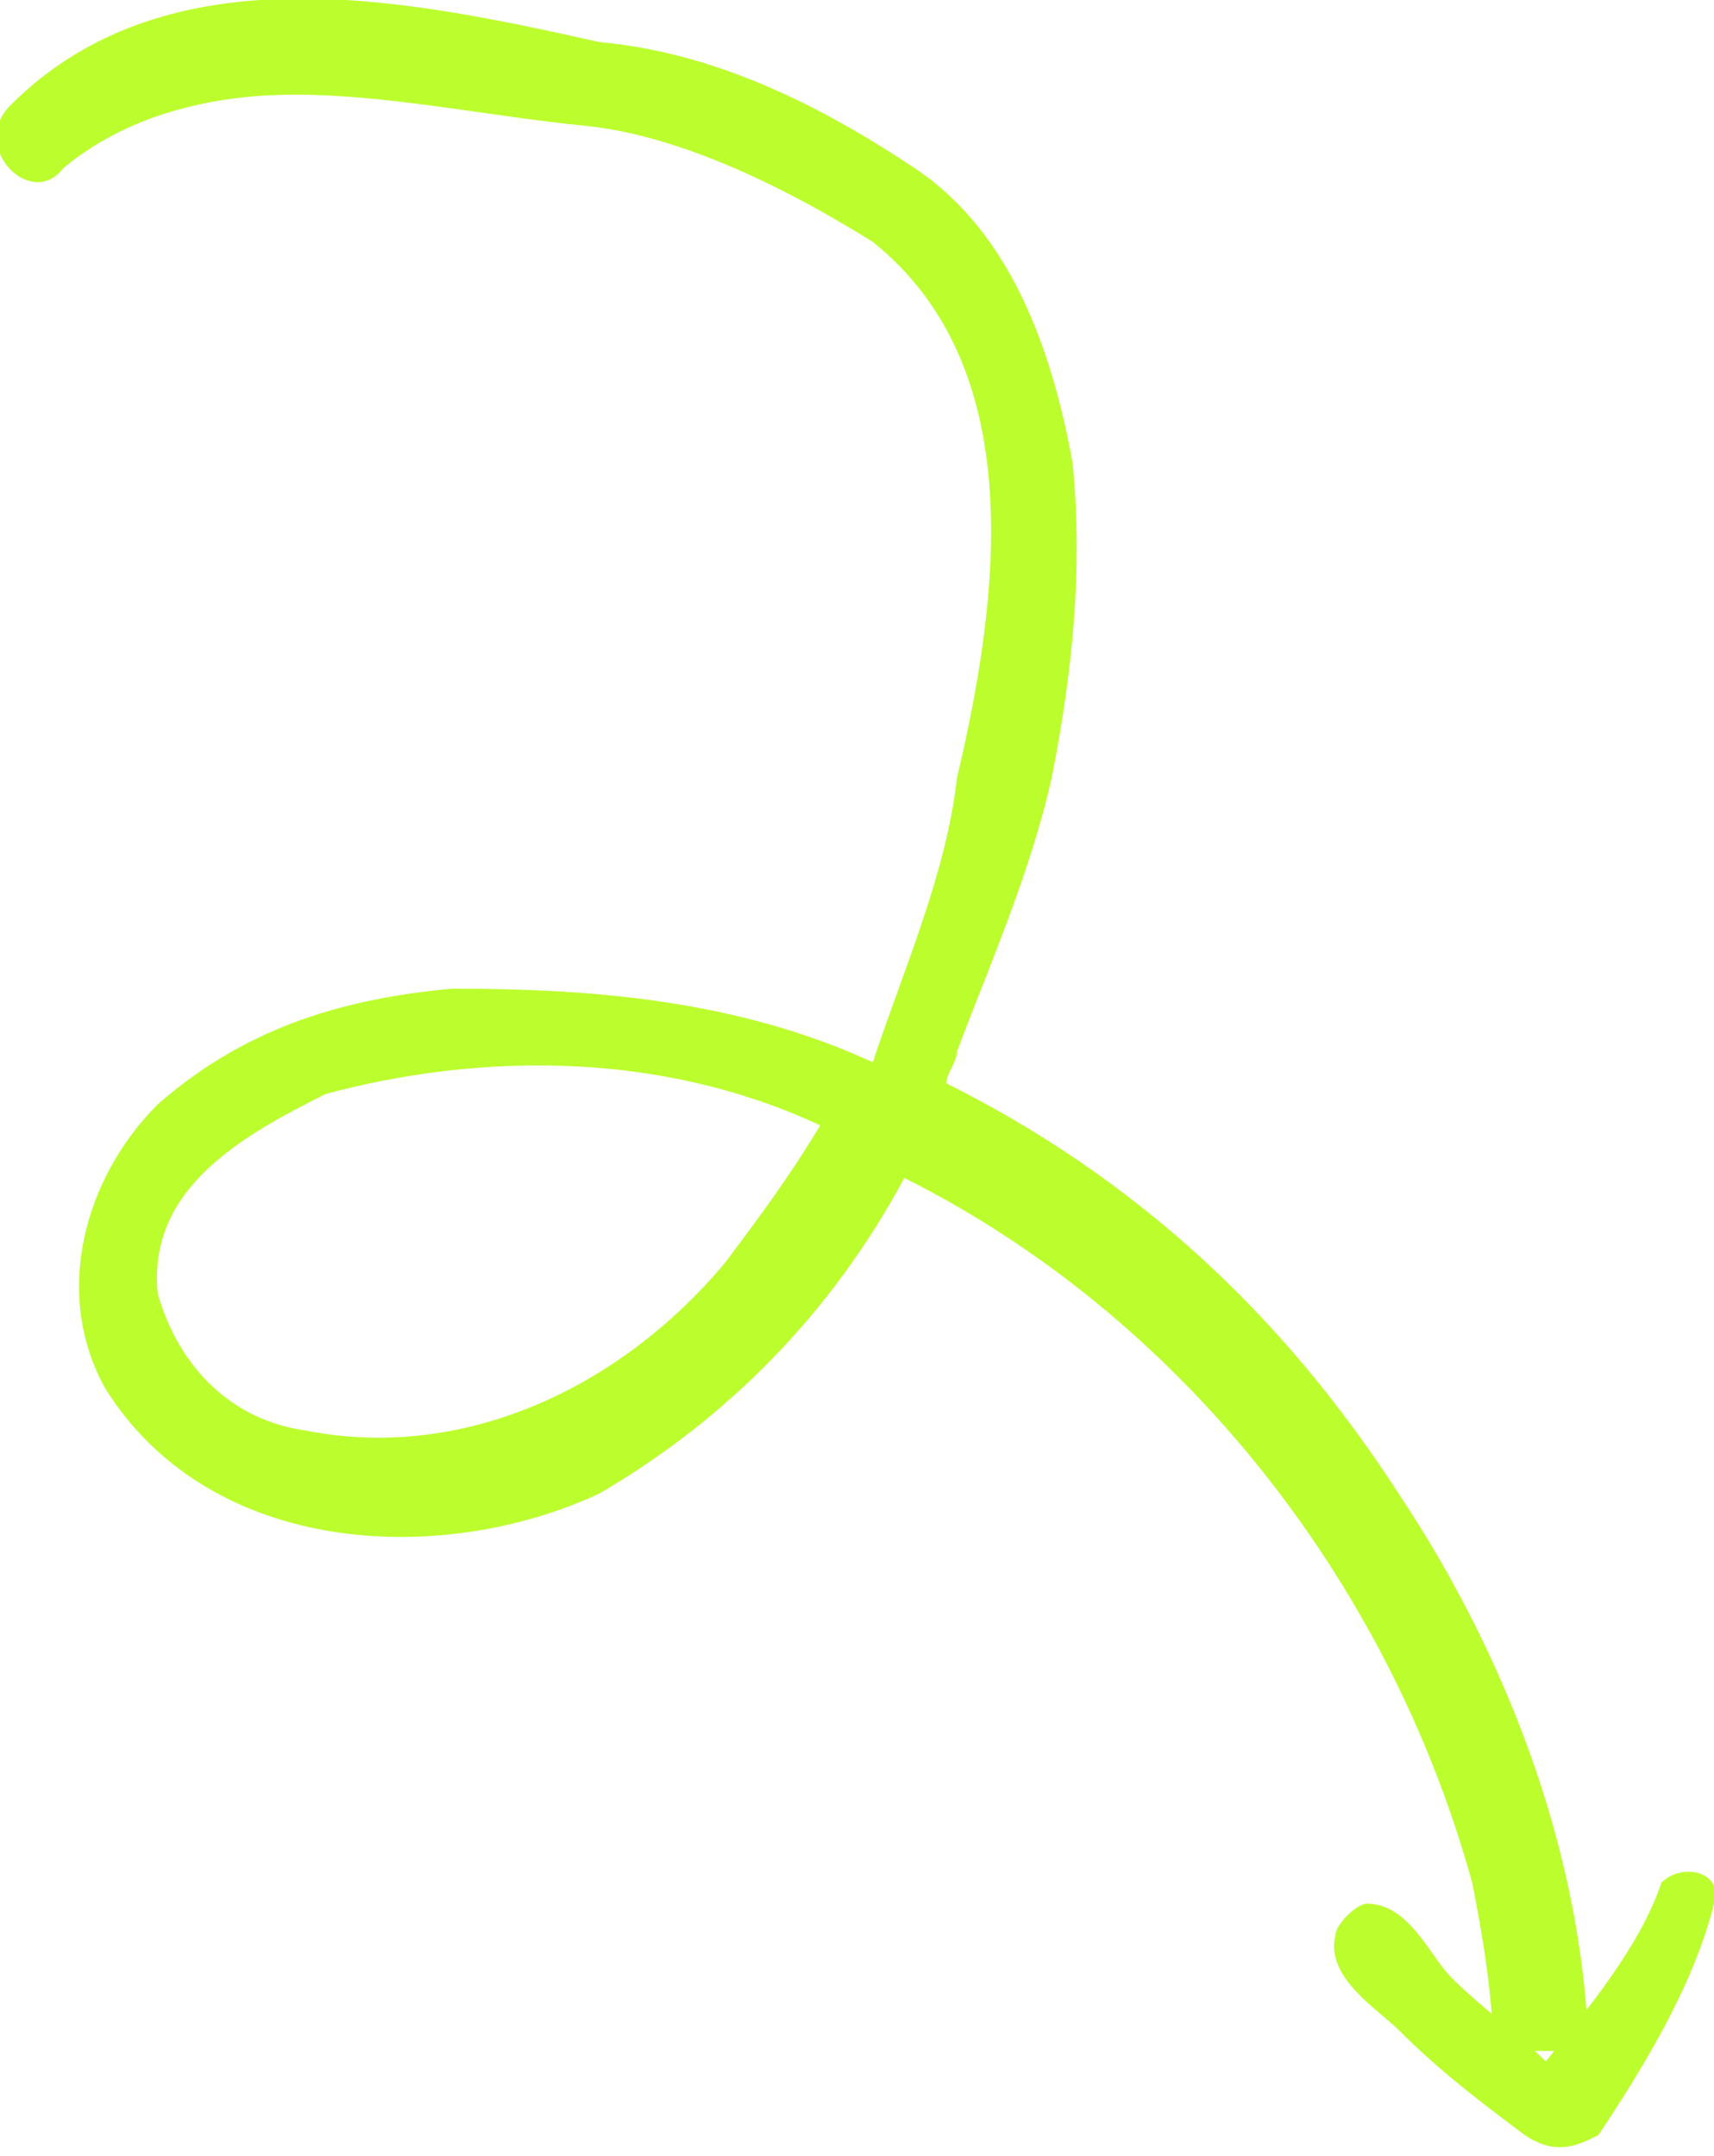 <?xml version="1.0" encoding="utf-8"?>
<!-- Generator: Adobe Illustrator 25.4.1, SVG Export Plug-In . SVG Version: 6.00 Build 0)  -->
<svg version="1.1" id="Layer_1" xmlns="http://www.w3.org/2000/svg" xmlns:xlink="http://www.w3.org/1999/xlink" x="0px" y="0px"
	 viewBox="0 0 16.3 20.5" style="enable-background:new 0 0 16.3 20.5;" xml:space="preserve">
<style type="text/css">
	.st0{fill:#BCFD2E;}
</style>
<g>
	<path class="st0" d="M14,17.9c-0.8-2.9-2.8-5.4-5.4-6.7c-0.7,1.3-1.7,2.3-2.9,3c-1.5,0.7-3.7,0.6-4.7-1c-0.5-0.9-0.2-2,0.5-2.7
		c0.8-0.7,1.7-1,2.8-1.1c1.3,0,2.7,0.1,4,0.7C8.6,9.2,9,8.3,9.1,7.4c0.4-1.7,0.7-3.9-0.8-5.1c-0.8-0.5-1.8-1-2.7-1.1
		c-1-0.1-1.9-0.3-2.8-0.3c-0.8,0-1.6,0.2-2.2,0.7C0.3,2-0.3,1.4,0.1,1C1.6-0.5,3.9,0,5.7,0.4c1.1,0.1,2.1,0.6,3,1.2s1.3,1.7,1.5,2.8
		c0.1,1,0,2-0.2,3C9.8,8.3,9.4,9.2,9.1,10c0,0.1-0.1,0.2-0.1,0.3c1.8,0.9,3.2,2.2,4.3,3.9c1,1.5,1.7,3.3,1.8,5.1c0,0.1,0,0.2,0,0.2
		l-0.9,0C14.2,19,14.1,18.4,14,17.9z M3.1,10.4L3.1,10.4c-0.8,0.4-1.7,0.9-1.6,1.9c0.2,0.7,0.7,1.2,1.4,1.3c1.5,0.3,3-0.4,4-1.6
		c0.3-0.4,0.6-0.8,0.9-1.3C6.3,10,4.6,10,3.1,10.4z"/>
</g>
<g>
	<g>
		<path class="st0" d="M15.2,20.3c0.4-0.6,0.9-1.4,1.1-2.2c0.1-0.3-0.3-0.4-0.5-0.2c-0.2,0.6-0.7,1.2-1.1,1.7
			c-0.3-0.3-0.6-0.5-0.9-0.8c-0.2-0.2-0.4-0.7-0.8-0.7c-0.1,0-0.3,0.2-0.3,0.3c-0.1,0.4,0.4,0.7,0.6,0.9c0.4,0.4,0.8,0.7,1.2,1
			C14.8,20.5,15,20.4,15.2,20.3z"/>
	</g>
</g>
</svg>
